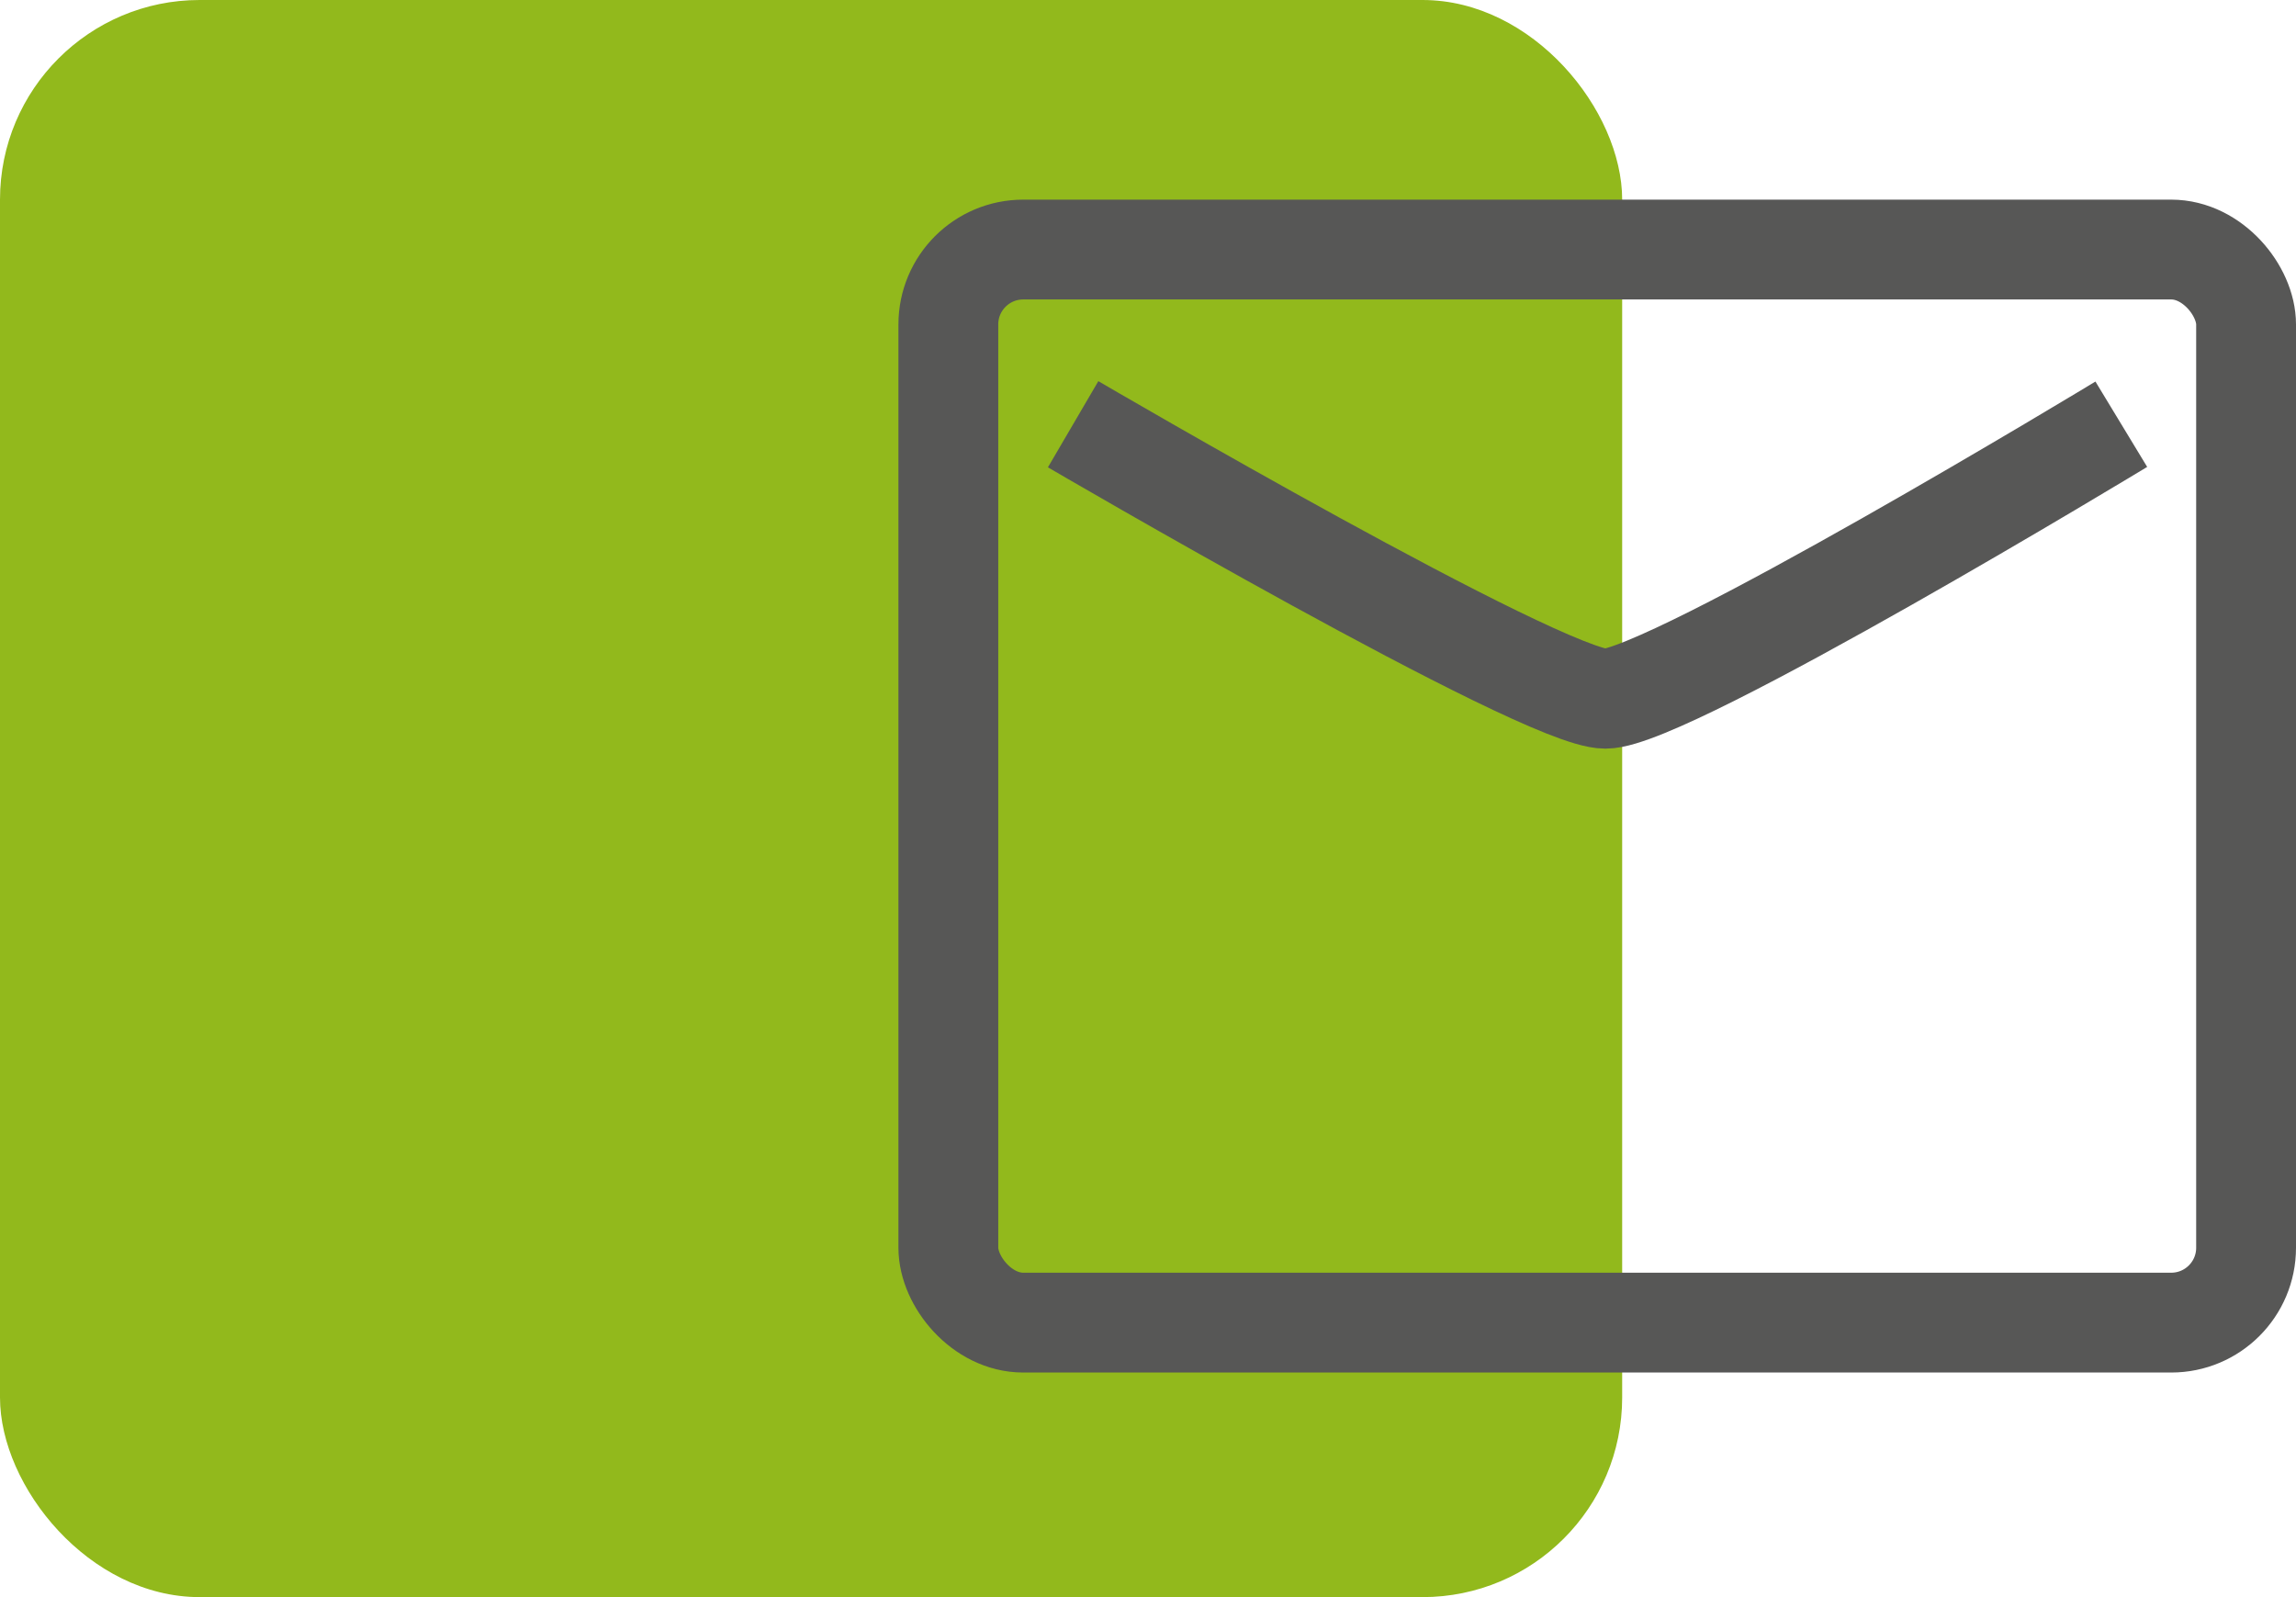 <?xml version="1.0" encoding="UTF-8"?>
<svg xmlns="http://www.w3.org/2000/svg" width="92" height="64" viewBox="0 0 92 64" fill="none">
  <rect width="65" height="64" rx="8" fill="#92B91C"></rect>
  <rect x="38" y="10" width="52" height="43" rx="3" stroke="#575756" stroke-width="4"></rect>
  <path d="M43 17C43 17 61.802 28 64.328 28C66.854 28 85 17 85 17" stroke="#575756" stroke-width="4"></path>
</svg>
